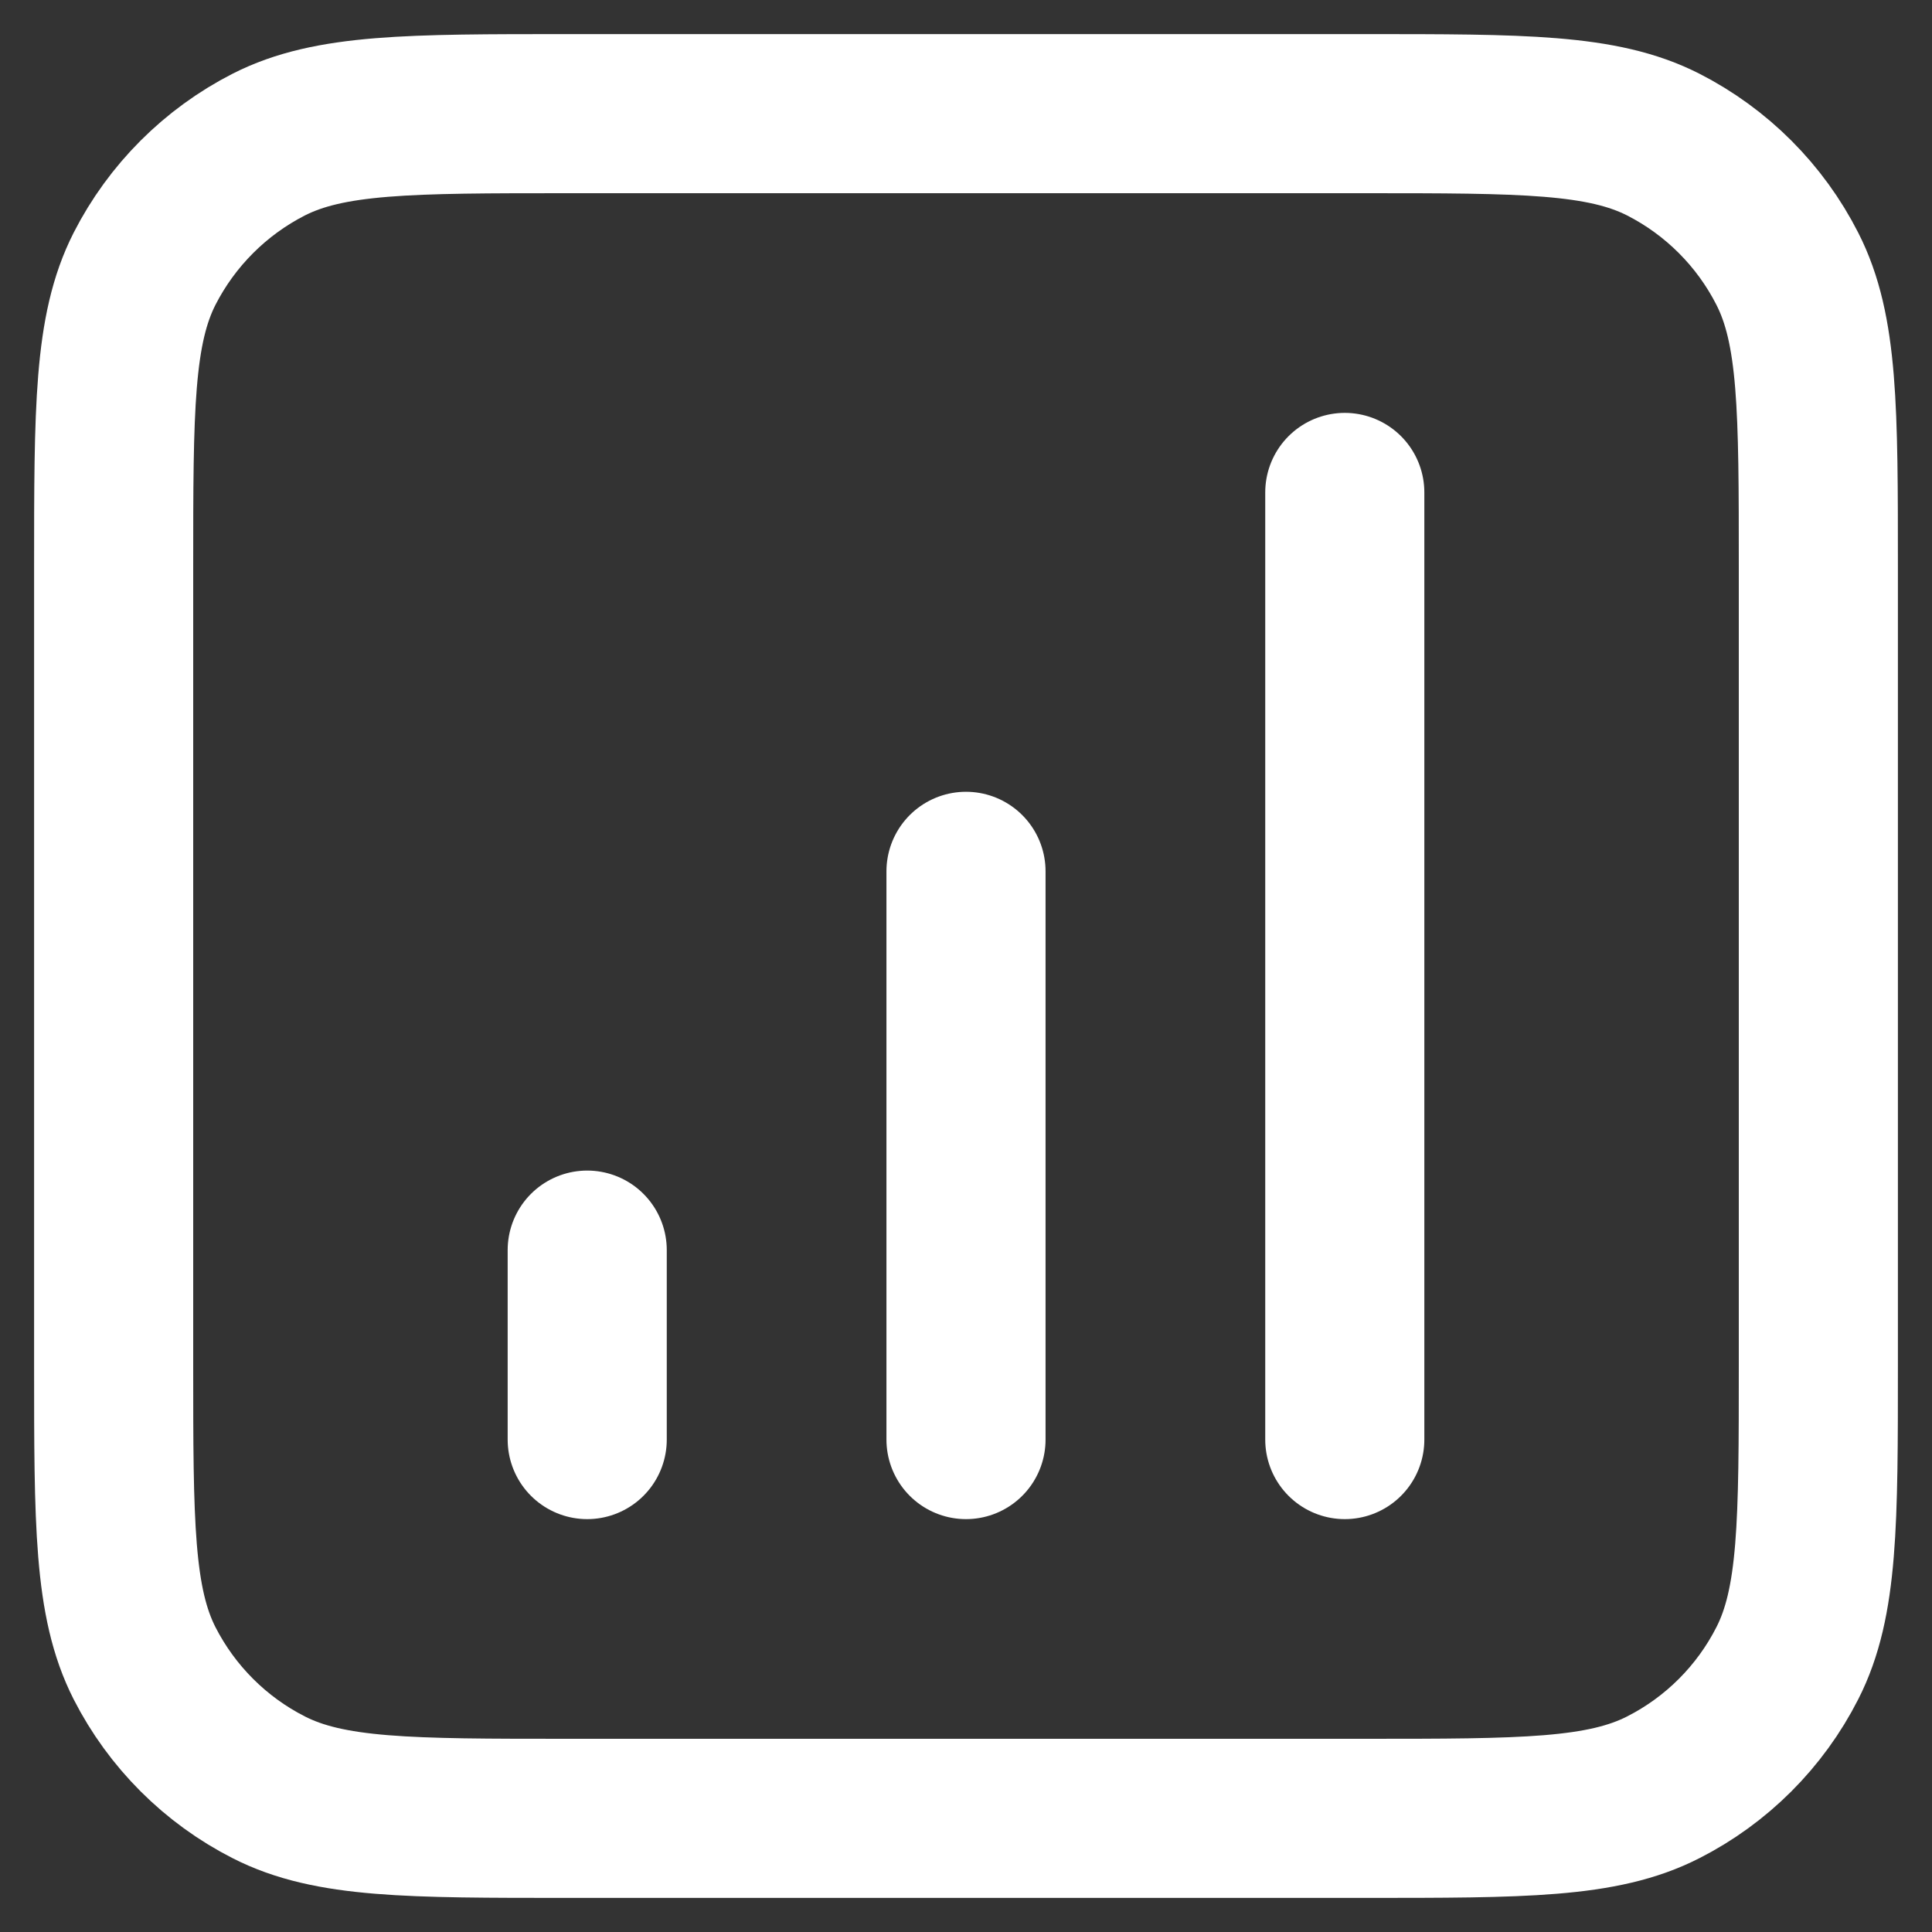 <svg preserveAspectRatio="none" width="100%" height="100%" overflow="visible" style="display: block;" viewBox="0 0 17 17" fill="none" xmlns="http://www.w3.org/2000/svg">
<rect x="0" y="0" width="17" height="17" fill="#333333" stroke="none"/>
<path id="Icon" d="M5.167 11V12.667M8.5 7.667V12.667M11.833 4.333V12.667M5 16H12C13.4 16 14.1 16 14.635 15.727C15.105 15.488 15.488 15.105 15.727 14.635C16 14.1 16 13.4 16 12V5C16 3.6 16 2.9 15.727 2.365C15.488 1.895 15.105 1.512 14.635 1.272C14.1 1 13.4 1 12 1H5C3.6 1 2.9 1 2.365 1.272C1.895 1.512 1.512 1.895 1.272 2.365C1 2.9 1 3.6 1 5V12C1 13.4 1 14.1 1.272 14.635C1.512 15.105 1.895 15.488 2.365 15.727C2.9 16 3.6 16 5 16Z" stroke="white" stroke-width="1.4" stroke-linecap="round" stroke-linejoin="round"/>
</svg>
